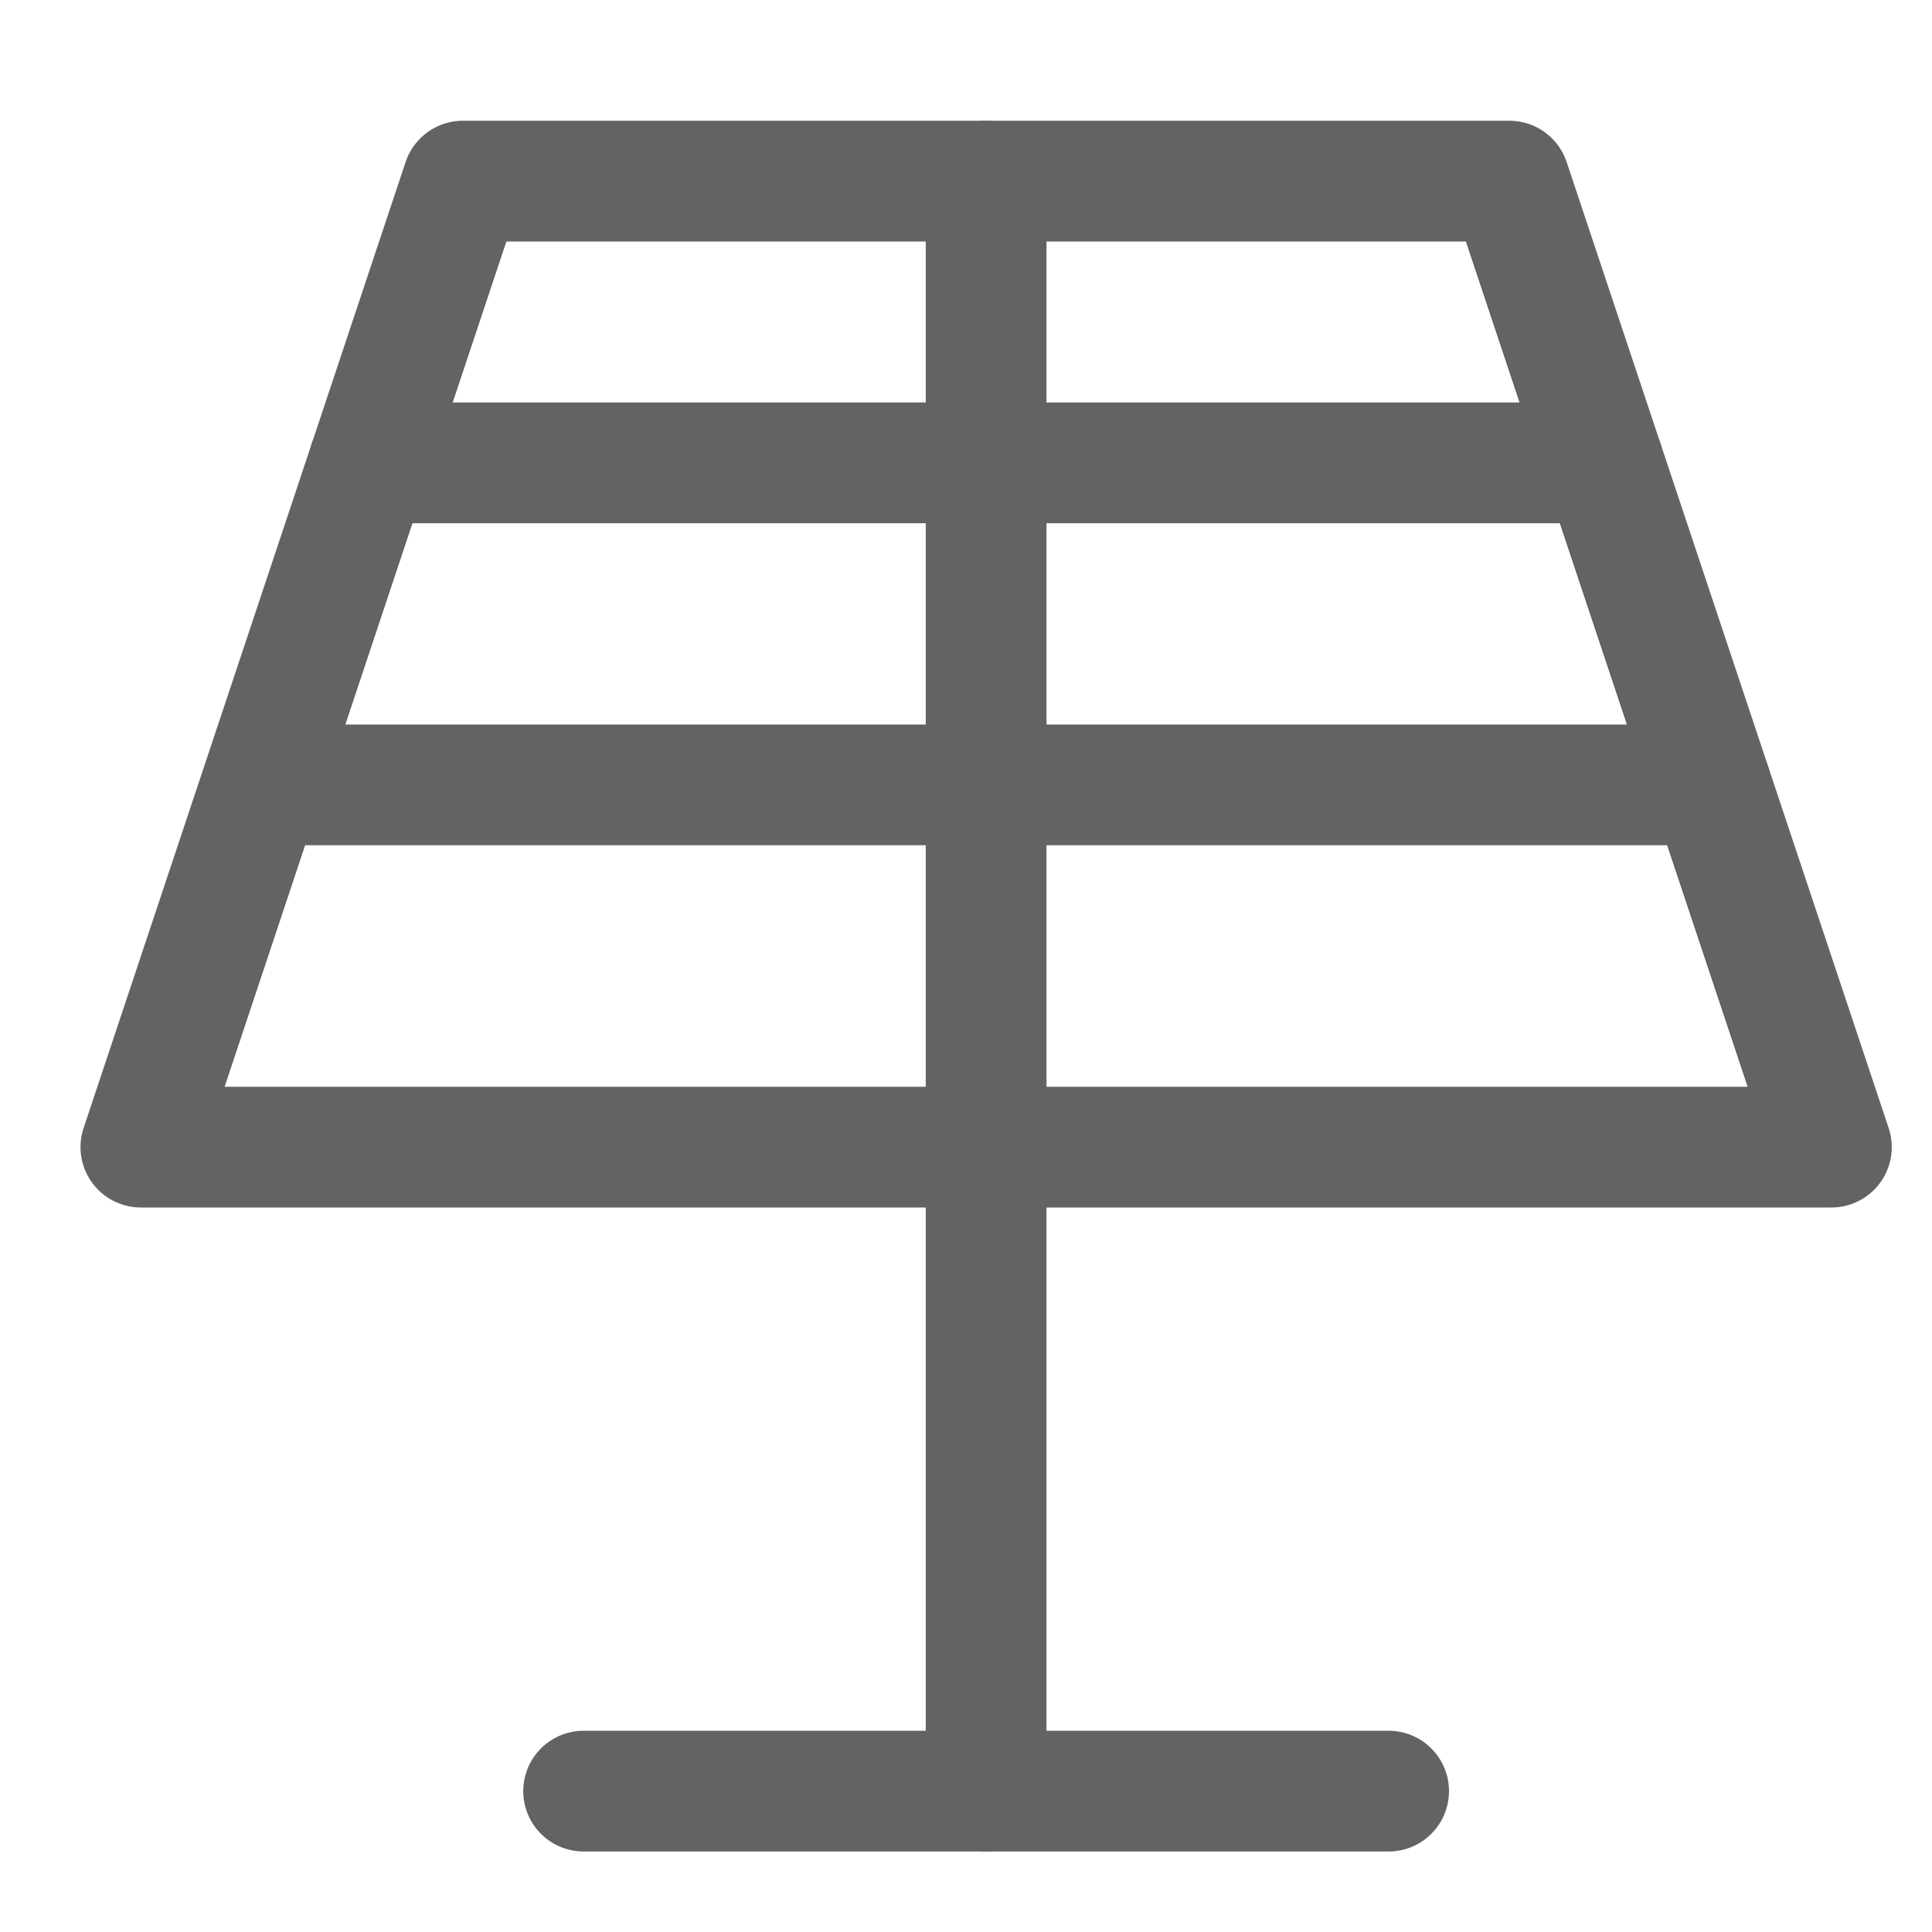 <svg xmlns="http://www.w3.org/2000/svg" height="48" width="48" viewBox="0 0 48 48"><title>panel</title><g stroke-linecap="round" stroke-width="3" fill="none" stroke="#636362" stroke-linejoin="round" class="nc-icon-wrapper" transform="translate(0.5 0.5)"><line x1="14" y1="44" x2="34" y2="44" stroke="#636362"></line> <line x1="24" y1="28" x2="24" y2="44" stroke="#636362"></line> <line data-cap="butt" x1="6.042" y1="19" x2="42" y2="19"></line> <line data-cap="butt" x1="8.667" y1="11" x2="39.333" y2="11"></line> <polygon points="11,4 37,4 45,28 3,28 "></polygon> <line x1="24" y1="4" x2="24" y2="28"></line></g></svg>
